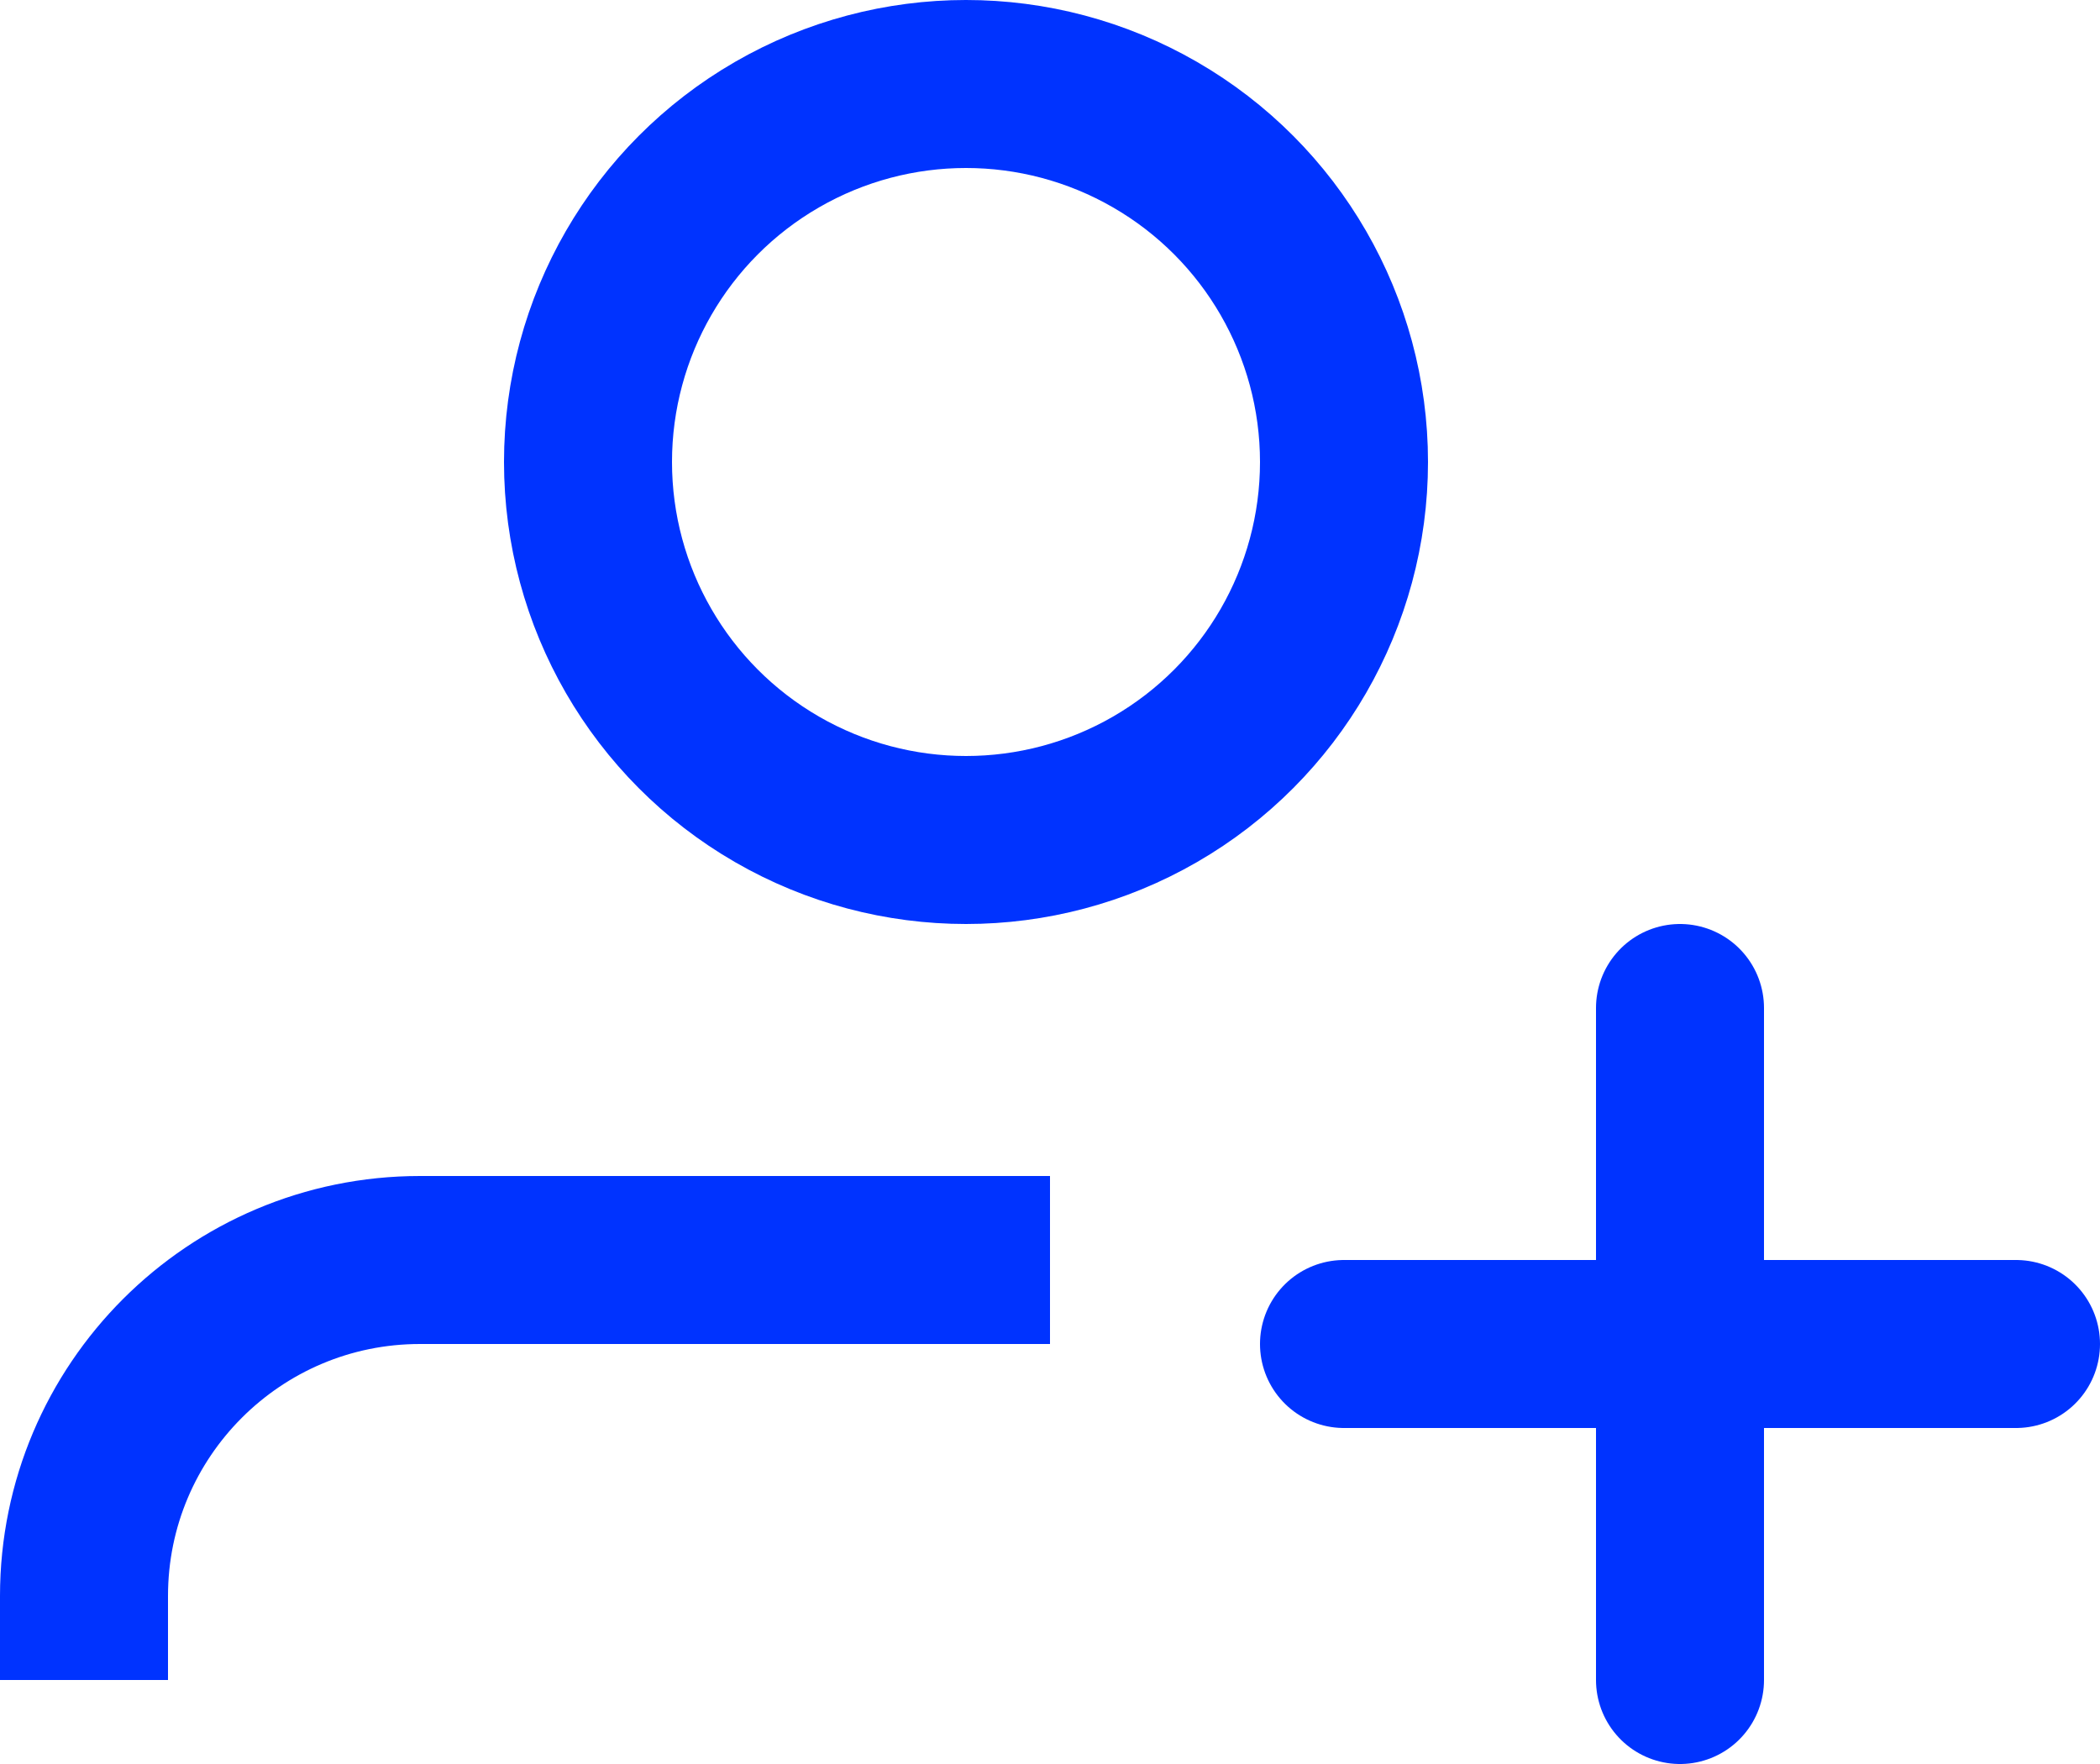 <svg width="25" height="21" viewBox="0 0 25 21" fill="none" xmlns="http://www.w3.org/2000/svg">
<circle cx="11.5" cy="5.5" r="4.5" stroke="#0033FF" stroke-width="2"/>
<path d="M1 20V19C1 16.791 2.791 15 5 15H12.5" stroke="#0033FF" stroke-width="2" stroke-linejoin="round"/>
<path d="M16 16H24" stroke="#0033FF" stroke-width="2" stroke-linecap="round" stroke-linejoin="round"/>
<path d="M20 20L20 12" stroke="#0033FF" stroke-width="2" stroke-linecap="round" stroke-linejoin="round"/>
</svg>
